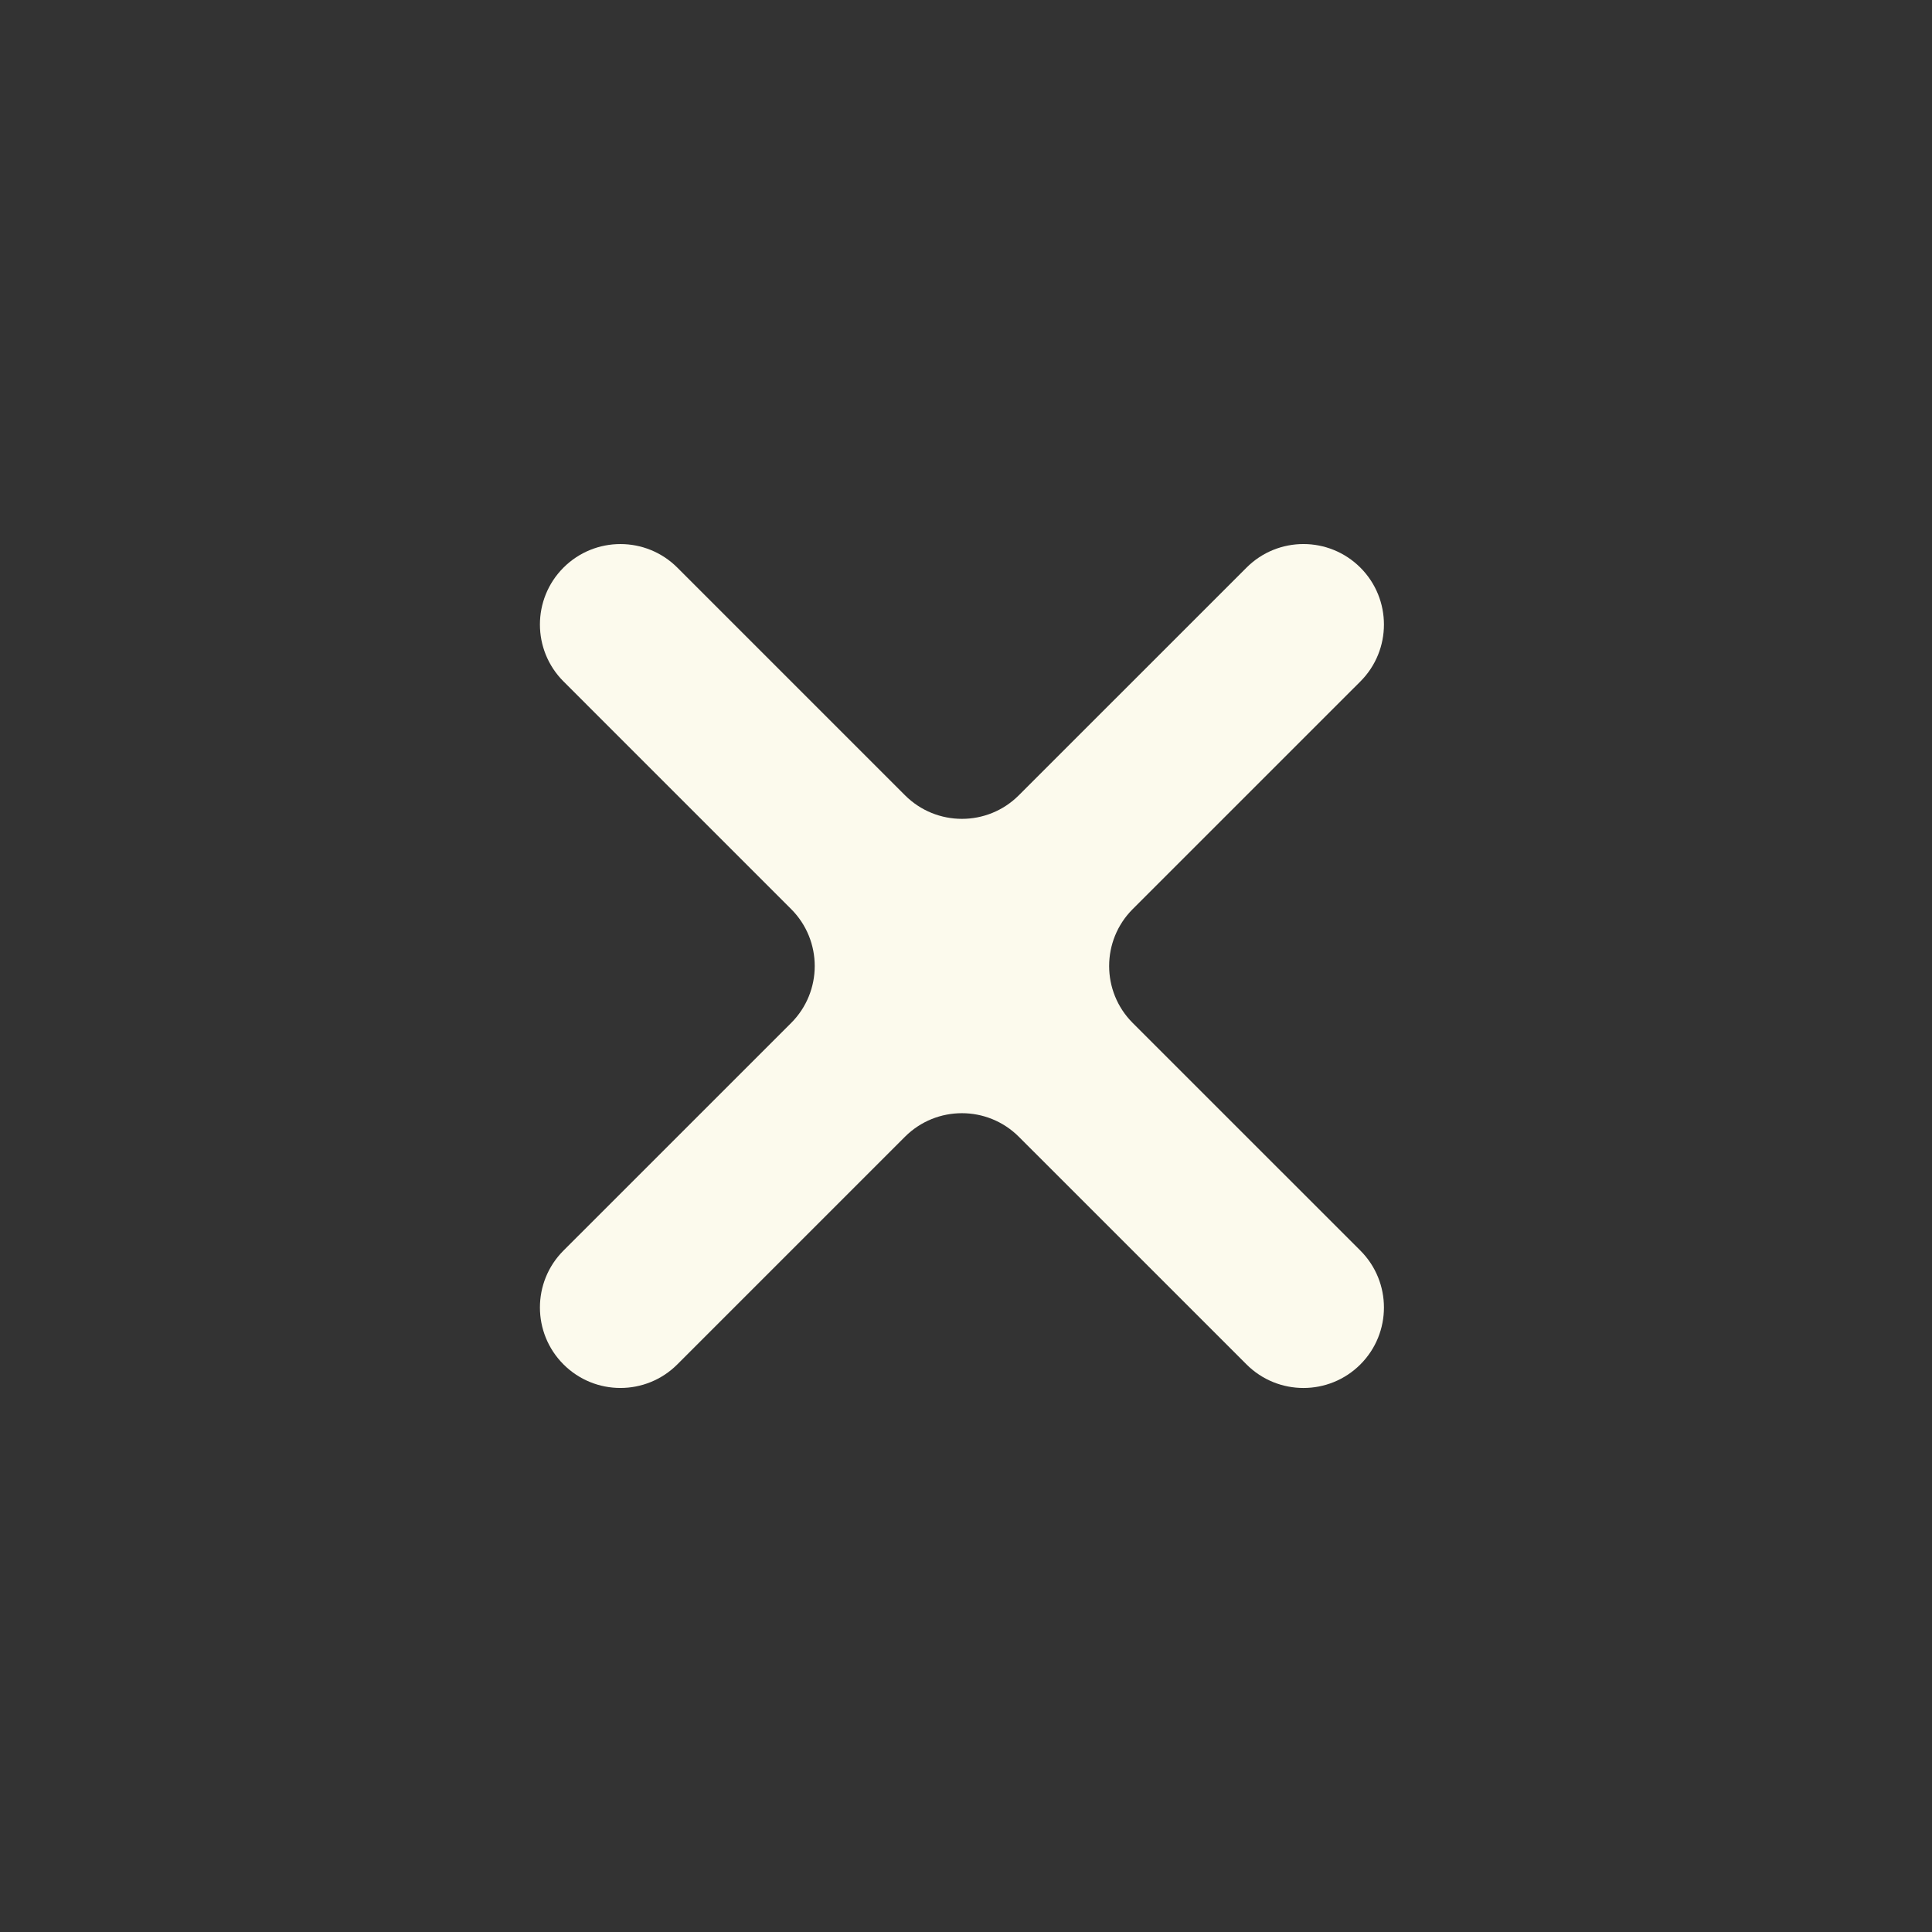 <?xml version="1.0" encoding="UTF-8"?> <svg xmlns="http://www.w3.org/2000/svg" width="48" height="48" viewBox="0 0 48 48" fill="none"><rect x="0" y="0" width="48" height="48" fill="#333333" stroke="none"/><path d="M33.798 14.102C33.017 13.322 31.751 13.321 30.97 14.102L25.312 19.759C24.531 20.54 23.265 20.539 22.484 19.758L16.828 14.102C16.047 13.322 14.781 13.322 14 14.102C13.219 14.883 13.219 16.149 14 16.93L19.656 22.586C20.437 23.367 20.437 24.634 19.656 25.415L14 31.07C13.219 31.851 13.219 33.117 14 33.898C14.781 34.679 16.047 34.679 16.828 33.898L22.484 28.242C23.265 27.462 24.531 27.462 25.312 28.242L30.97 33.899C31.751 34.679 33.017 34.679 33.798 33.899C34.579 33.118 34.579 31.851 33.798 31.07L28.142 25.415C27.361 24.634 27.361 23.367 28.142 22.586L33.798 16.931C34.579 16.15 34.579 14.883 33.798 14.102Z" fill="#FCFAED"></path></svg> 